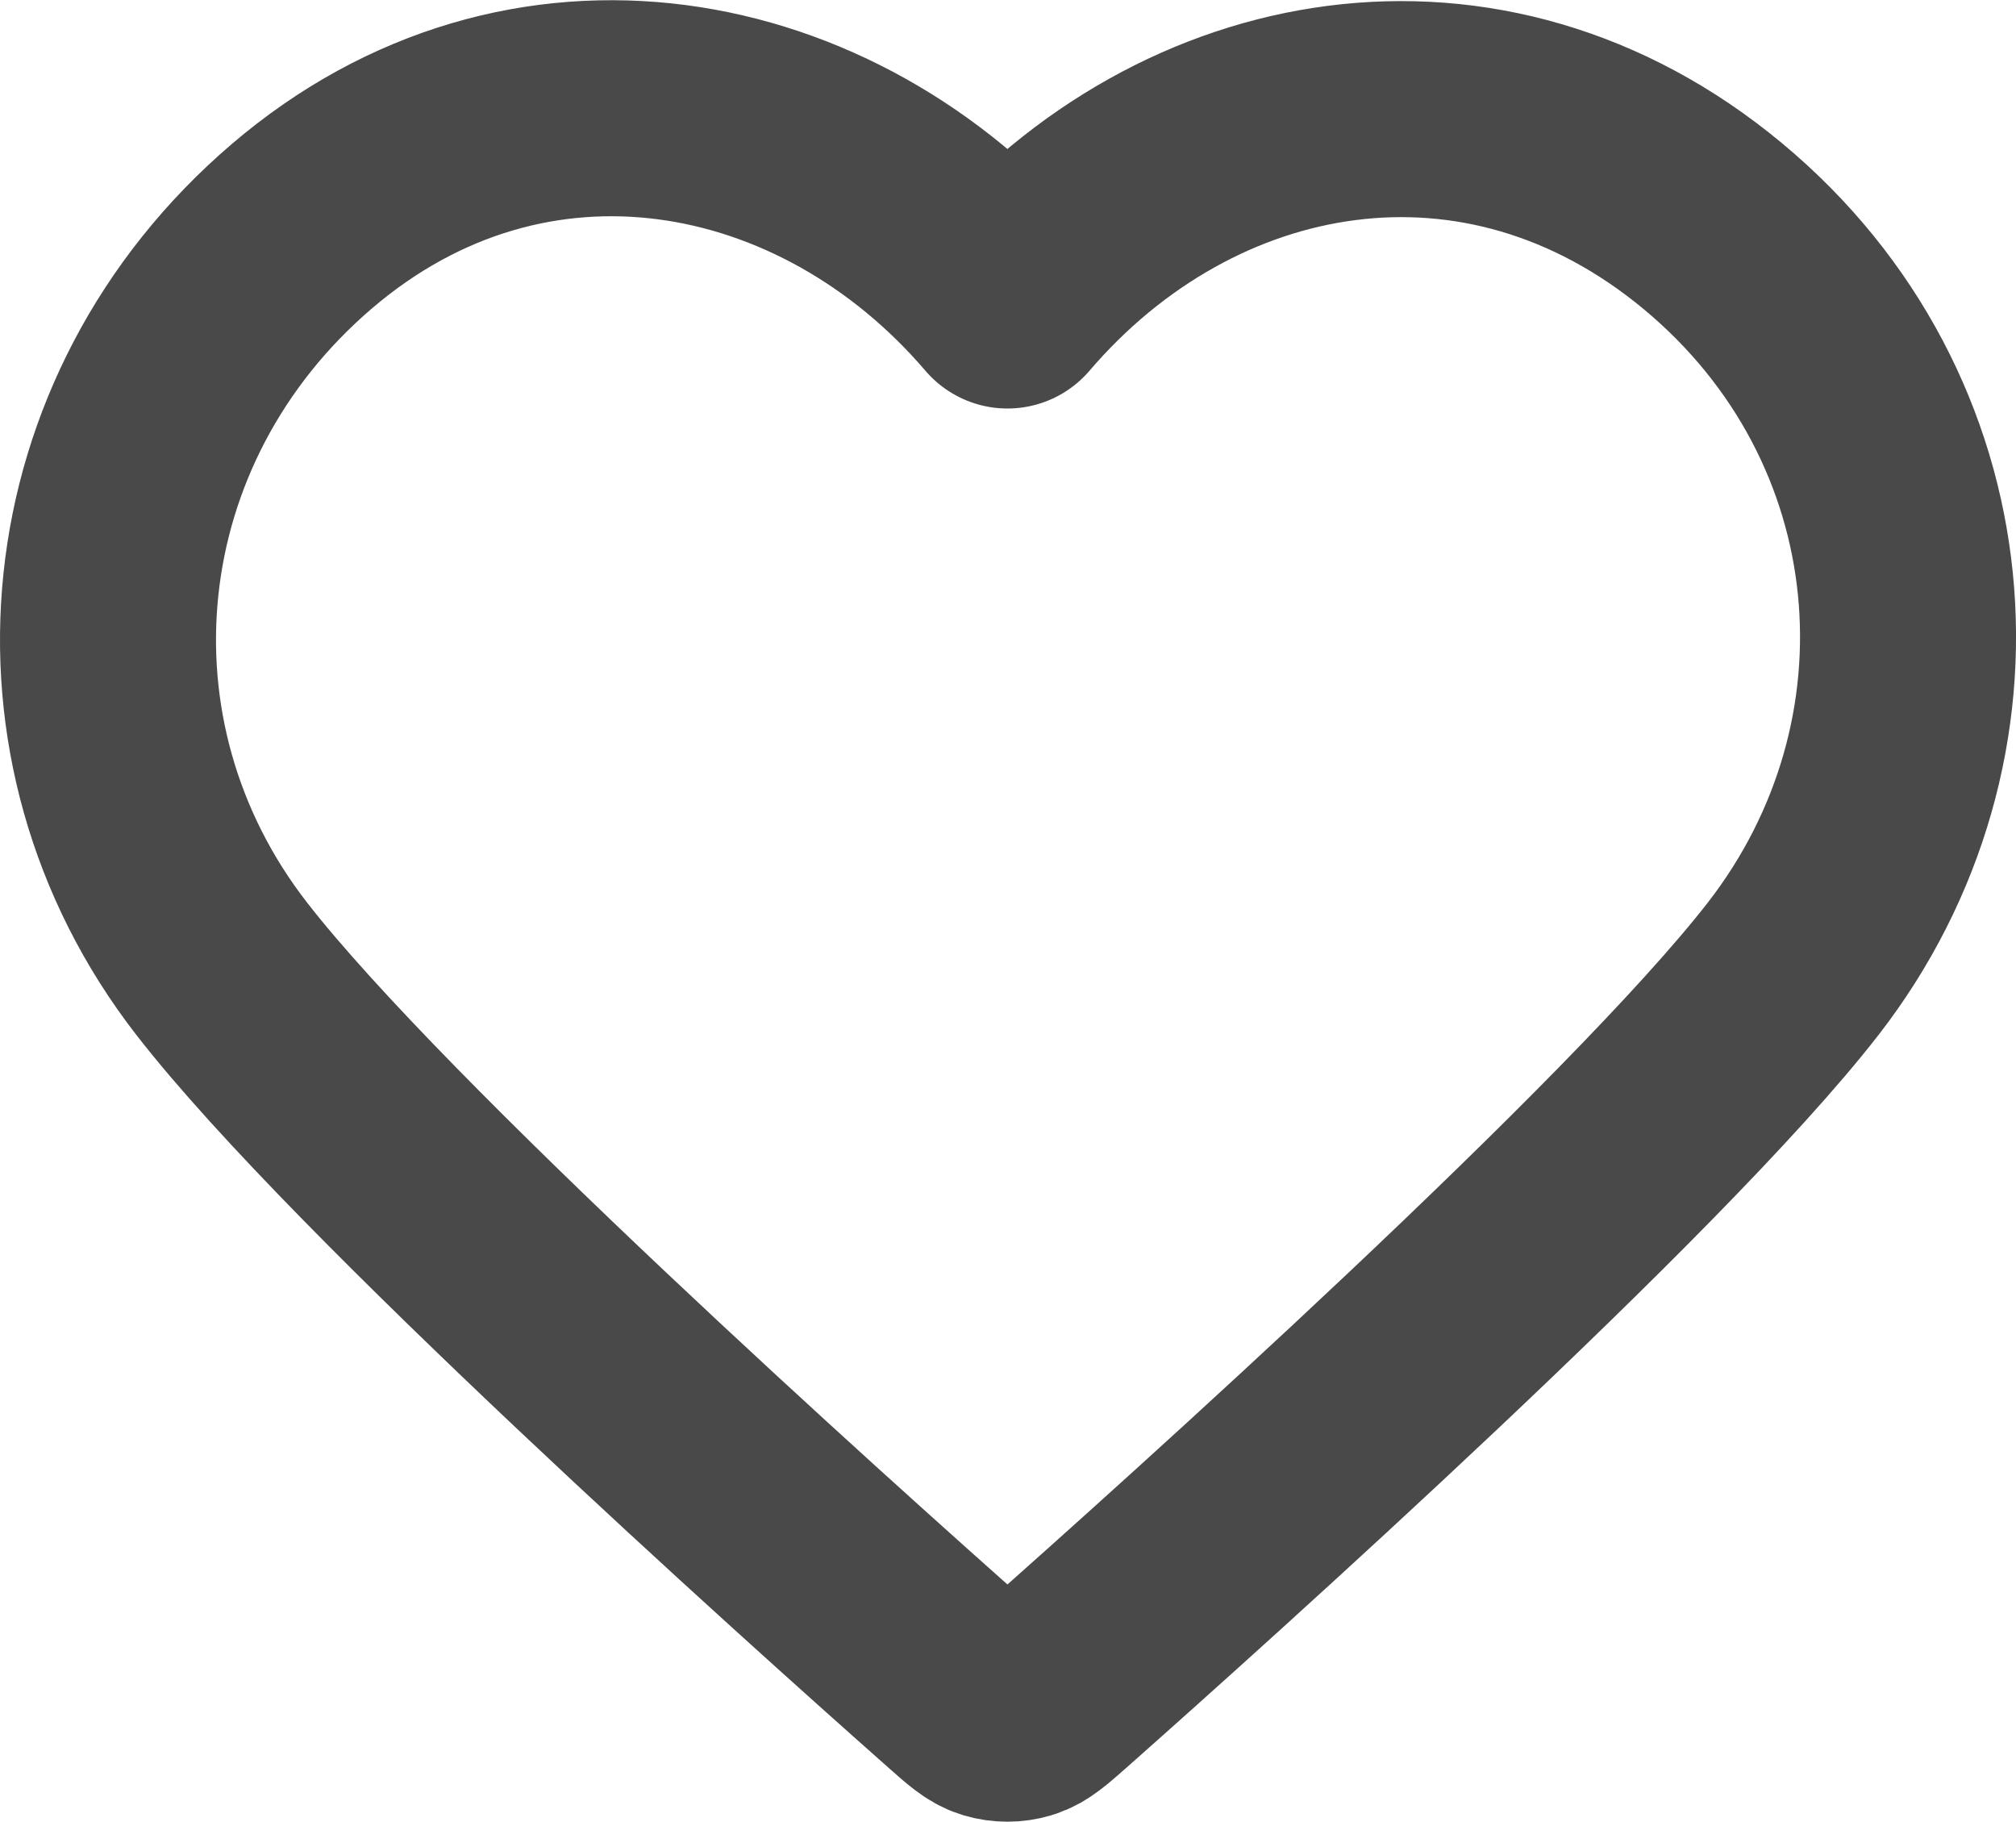 <?xml version="1.0" encoding="UTF-8"?> <svg xmlns="http://www.w3.org/2000/svg" viewBox="0 0 16.333 14.756" fill="none"><path fill-rule="evenodd" clip-rule="evenodd" d="M8.162 2.434C6.704 0.73 4.273 0.271 2.446 1.832C0.62 3.393 0.362 6.002 1.797 7.848C2.989 9.383 6.599 12.62 7.782 13.667C7.914 13.784 7.98 13.843 8.057 13.866C8.125 13.886 8.199 13.886 8.266 13.866C8.343 13.843 8.409 13.784 8.542 13.667C9.725 12.62 13.334 9.383 14.527 7.848C15.961 6.002 15.735 3.376 13.877 1.832C12.019 0.288 9.62 0.73 8.162 2.434Z" stroke="#494949" stroke-width="1.75" stroke-linecap="round" stroke-linejoin="round"></path></svg> 